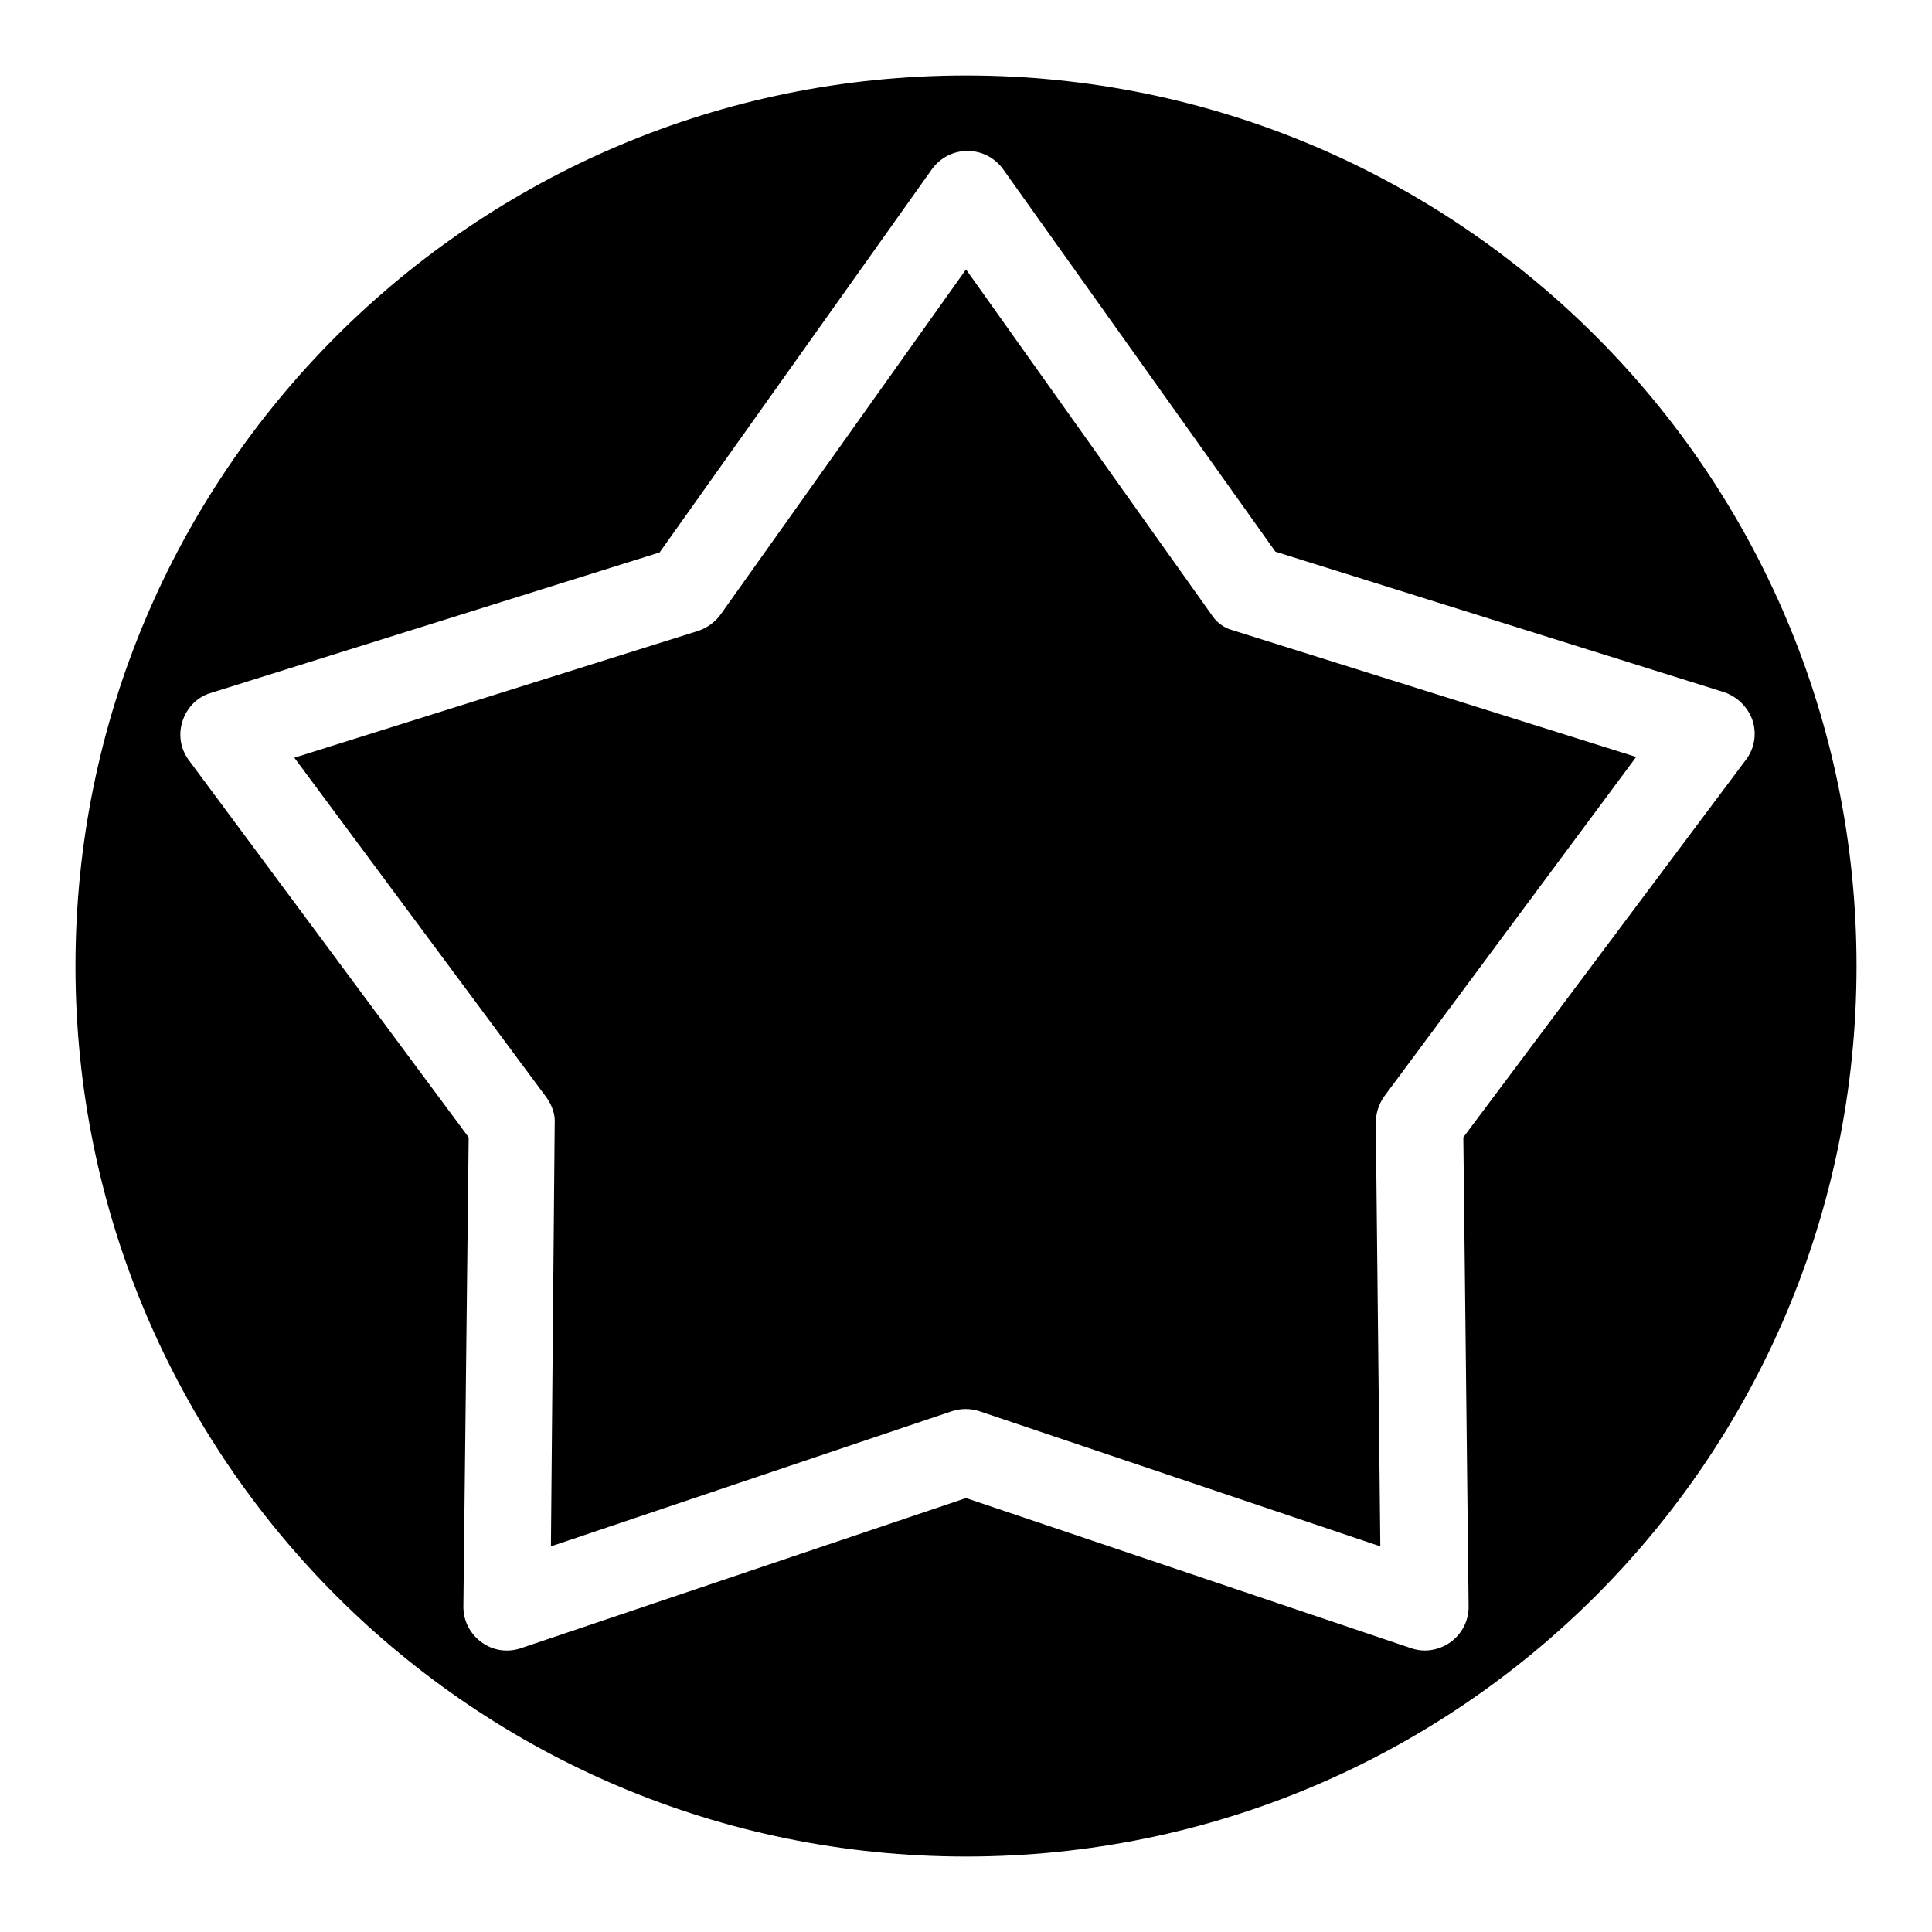 <?xml version="1.0" encoding="utf-8"?>
<!-- Svg Vector Icons : http://www.onlinewebfonts.com/icon -->
<!DOCTYPE svg PUBLIC "-//W3C//DTD SVG 1.1//EN" "http://www.w3.org/Graphics/SVG/1.1/DTD/svg11.dtd">
<svg version="1.1" xmlns="http://www.w3.org/2000/svg" xmlns:xlink="http://www.w3.org/1999/xlink" x="0px" y="0px" viewBox="0 0 256 256" enable-background="new 0 0 256 256" xml:space="preserve">
<g><g><g><g><path fill="#000000" d="M160.5,81.4L128,35.7L95.5,81.4c-0.7,1-1.8,1.8-3,2.2L39,100.4l33.4,45c0.7,1,1.2,2.2,1.1,3.5L73,204.9l53.1-17.9c1.2-0.4,2.5-0.4,3.7,0l53.1,17.9l-0.6-56.1c0-1.3,0.4-2.5,1.1-3.5l33.4-45l-53.5-16.8C162.2,83.2,161.2,82.5,160.5,81.4z"/><path fill="#000000" d="M128,10C62.8,10,10,62.8,10,128c0,65.2,52.8,118,118,118c65.2,0,118-52.8,118-118C246,62.8,193.2,10,128,10z M193.9,150.7l0.7,62.2c0,1.9-0.9,3.6-2.4,4.7c-1,0.7-2.2,1.1-3.4,1.1c-0.6,0-1.2-0.1-1.8-0.3l-59-19.9l-59,19.9c-1.8,0.6-3.7,0.3-5.2-0.8c-1.5-1.1-2.4-2.8-2.4-4.7l0.7-62.2l-37.1-50c-1.1-1.5-1.4-3.4-0.8-5.2c0.6-1.8,2-3.2,3.8-3.7l59.4-18.6l36.1-50.8c1.1-1.5,2.8-2.4,4.7-2.4c1.9,0,3.6,0.9,4.7,2.4l36.1,50.7l59.4,18.6c1.8,0.6,3.2,2,3.8,3.7c0.6,1.8,0.3,3.7-0.8,5.2L193.9,150.7z"/></g></g><g></g><g></g><g></g><g></g><g></g><g></g><g></g><g></g><g></g><g></g><g></g><g></g><g></g><g></g><g></g></g></g>
</svg>